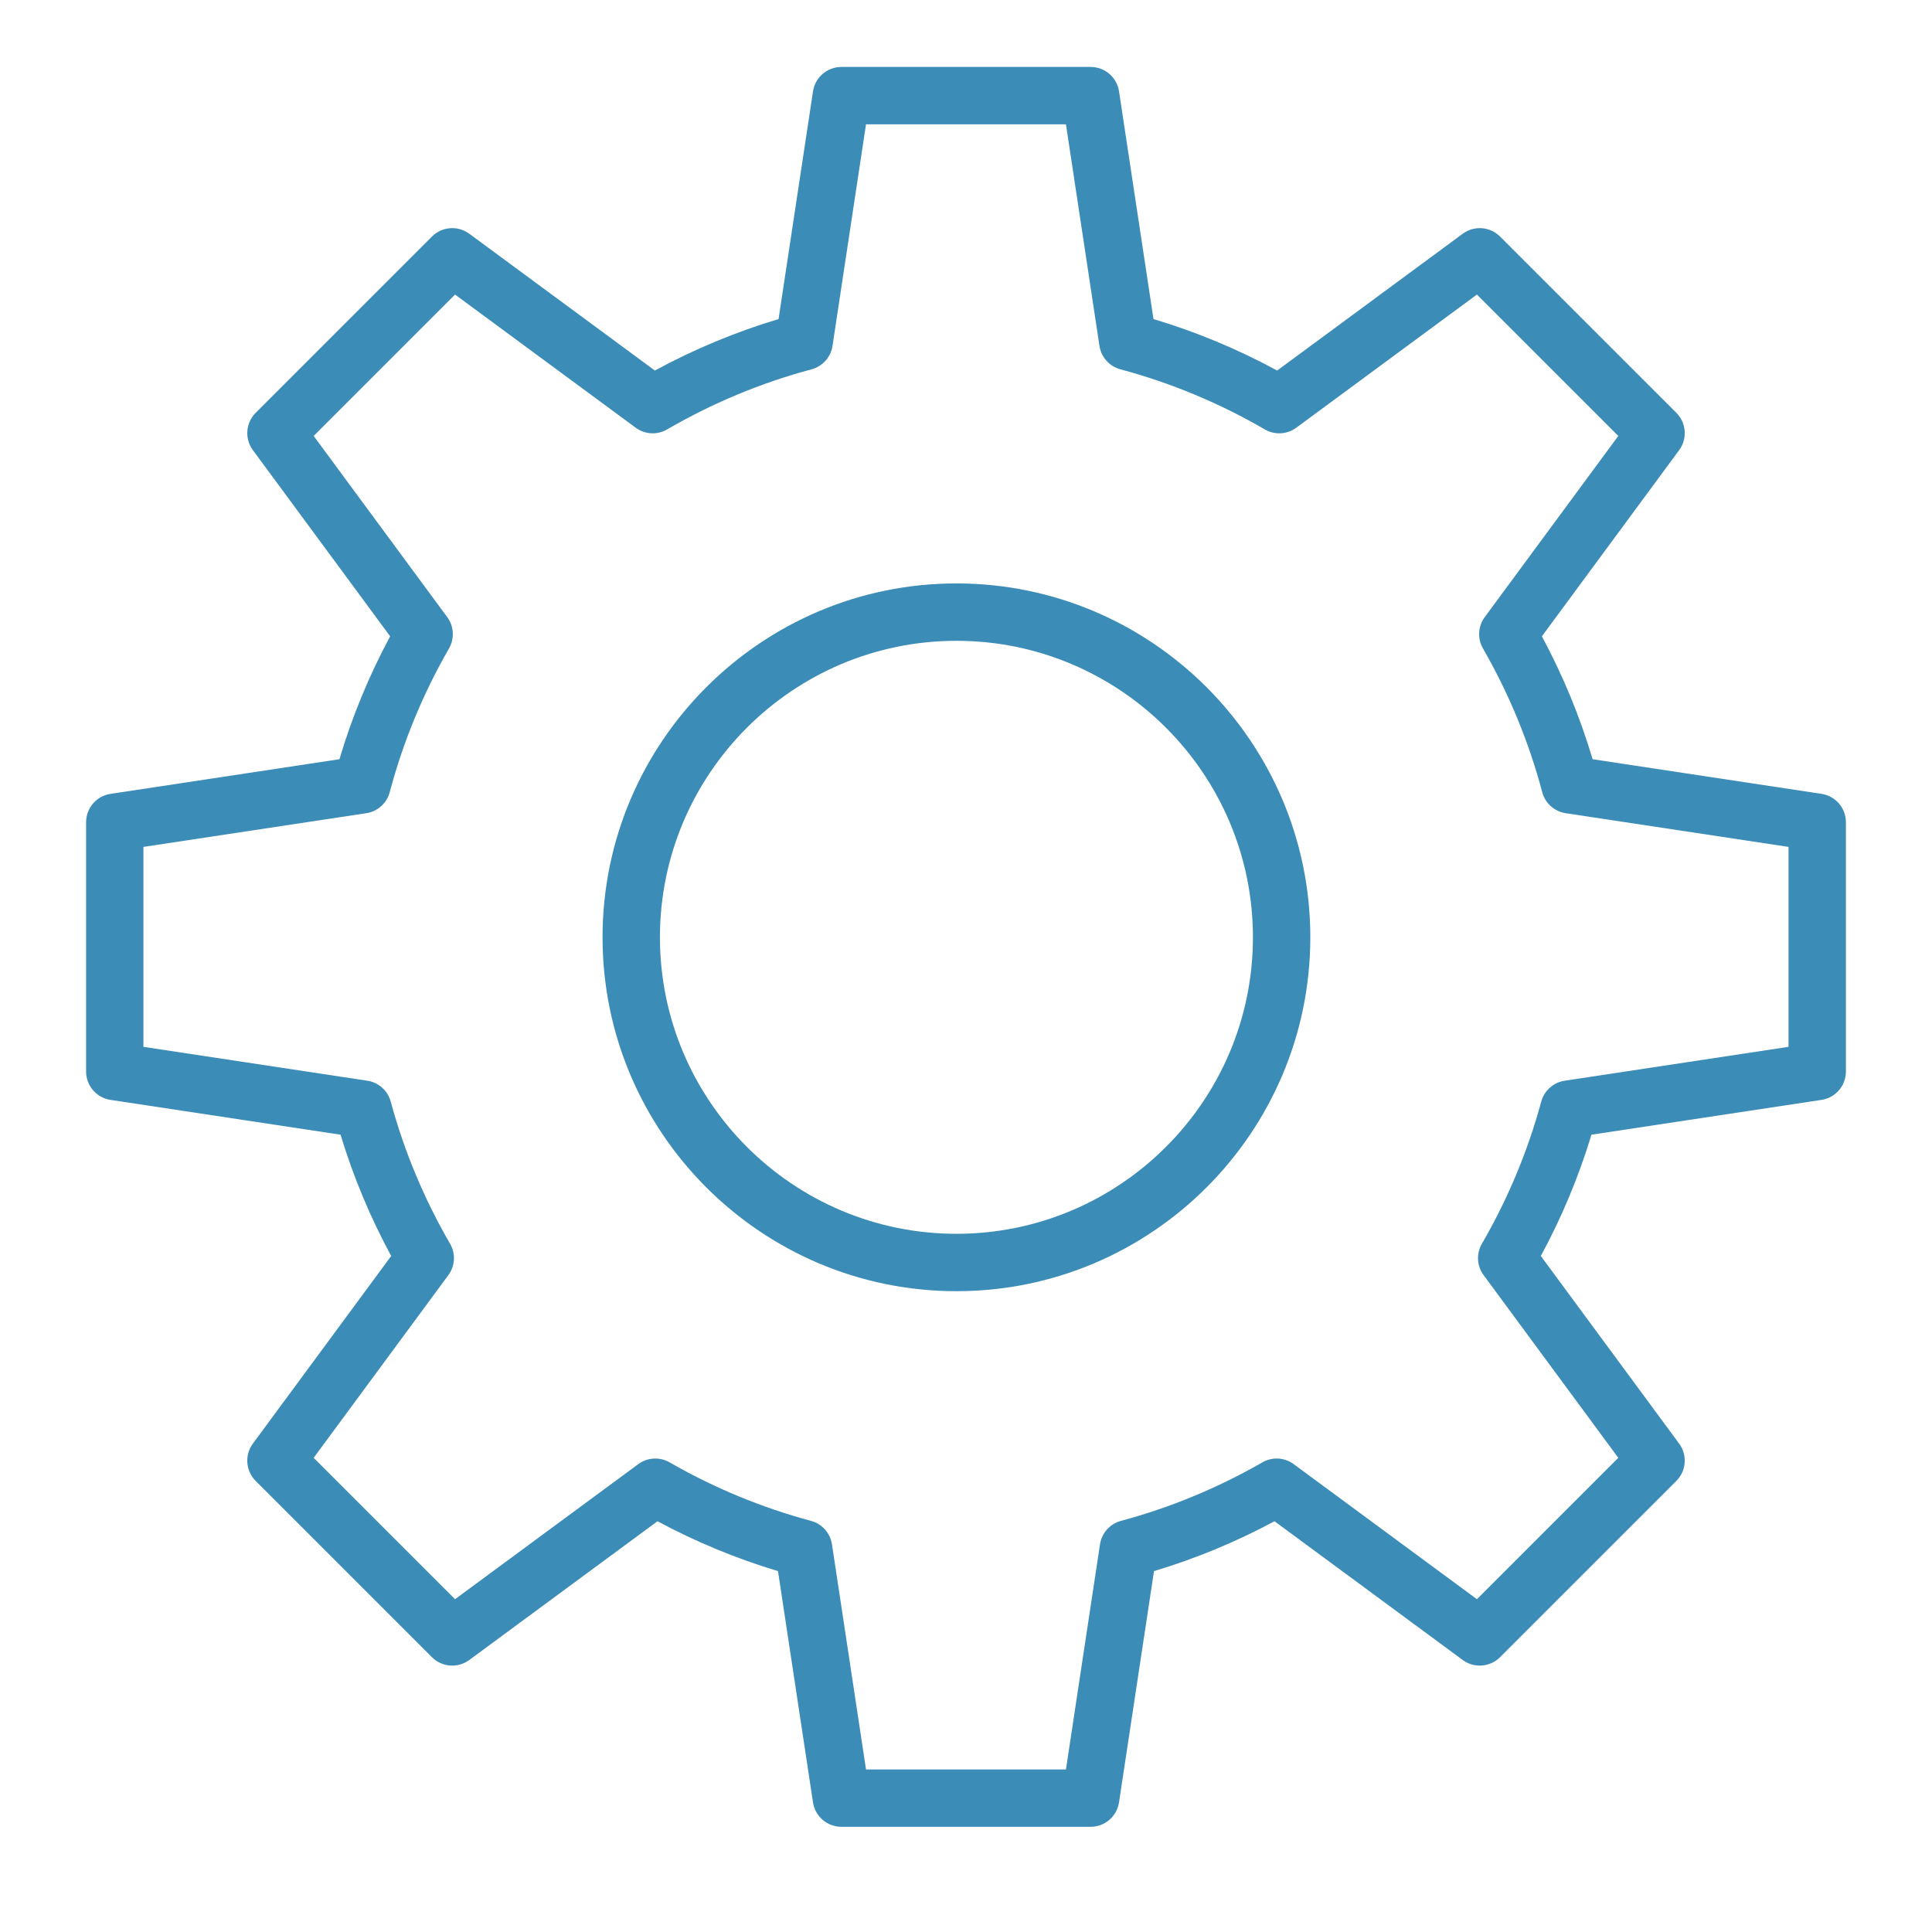 <?xml version="1.0" encoding="UTF-8"?> <svg xmlns="http://www.w3.org/2000/svg" xmlns:xlink="http://www.w3.org/1999/xlink" width="101px" height="101px" viewBox="0 0 101 101"> <!-- Generated by Pixelmator Pro 2.1.3 --> <g id="group"> <path id="Путь" d="M50 30.5 C39.799 30.5 31.5 38.799 31.5 49 31.5 59.201 39.799 67.5 50 67.5 60.201 67.5 68.5 59.201 68.5 49 68.5 38.799 60.201 30.5 50 30.5 Z M50 64.5 C41.453 64.5 34.5 57.547 34.5 49 34.5 40.453 41.453 33.5 50 33.5 58.547 33.5 65.5 40.453 65.5 49 65.5 57.547 58.547 64.5 50 64.5 Z" fill="#3c8cb8" fill-opacity="1" stroke="none"></path> <path id="Путь-1" d="M95.225 41.501 L83.257 39.69 C82.599 37.472 81.71 35.318 80.606 33.265 L87.782 23.532 C88.222 22.935 88.16 22.106 87.636 21.581 L78.42 12.366 C77.895 11.842 77.066 11.779 76.469 12.219 L66.767 19.371 C64.705 18.251 62.537 17.349 60.301 16.68 L58.5 4.776 C58.389 4.042 57.759 3.5 57.017 3.5 L43.985 3.5 C43.243 3.5 42.613 4.042 42.502 4.776 L40.701 16.68 C38.465 17.349 36.297 18.252 34.235 19.371 L24.533 12.219 C23.936 11.779 23.107 11.841 22.582 12.366 L13.367 21.581 C12.843 22.105 12.78 22.935 13.22 23.532 L20.396 33.265 C19.292 35.318 18.403 37.472 17.745 39.69 L5.777 41.501 C5.043 41.612 4.501 42.242 4.501 42.984 L4.501 56.016 C4.501 56.758 5.043 57.388 5.776 57.499 L17.803 59.319 C18.468 61.513 19.355 63.638 20.45 65.66 L13.219 75.468 C12.779 76.065 12.842 76.894 13.366 77.419 L22.581 86.634 C23.105 87.159 23.935 87.221 24.532 86.781 L34.372 79.527 C36.384 80.607 38.496 81.481 40.672 82.134 L42.501 94.224 C42.612 94.958 43.242 95.5 43.984 95.5 L57.016 95.5 C57.758 95.5 58.388 94.958 58.499 94.224 L60.328 82.134 C62.504 81.481 64.616 80.607 66.628 79.527 L76.468 86.781 C77.065 87.221 77.894 87.158 78.419 86.634 L87.635 77.419 C88.159 76.895 88.222 76.065 87.781 75.468 L80.55 65.66 C81.646 63.638 82.533 61.513 83.197 59.319 L95.224 57.499 C95.957 57.388 96.499 56.758 96.499 56.016 L96.499 42.984 C96.5 42.243 95.958 41.612 95.225 41.501 Z M93.5 54.726 L81.797 56.497 C81.209 56.586 80.729 57.014 80.573 57.587 79.869 60.182 78.825 62.682 77.47 65.019 77.17 65.536 77.205 66.181 77.56 66.662 L84.6 76.211 77.209 83.602 67.631 76.541 C67.151 76.188 66.509 76.151 65.994 76.448 63.663 77.787 61.176 78.817 58.599 79.508 58.024 79.663 57.594 80.143 57.505 80.733 L55.725 92.502 45.273 92.502 43.493 80.733 C43.404 80.144 42.974 79.663 42.399 79.508 39.822 78.817 37.335 77.787 35.004 76.448 34.489 76.152 33.846 76.189 33.367 76.541 L23.789 83.602 16.398 76.211 23.438 66.662 C23.792 66.181 23.828 65.536 23.528 65.019 22.173 62.683 21.129 60.182 20.425 57.587 20.269 57.013 19.789 56.586 19.201 56.497 L7.498 54.726 7.498 44.274 19.148 42.512 C19.739 42.423 20.221 41.991 20.374 41.413 21.067 38.797 22.109 36.269 23.473 33.899 23.77 33.383 23.733 32.74 23.38 32.261 L16.398 22.79 23.789 15.399 33.232 22.36 C33.713 22.714 34.358 22.75 34.876 22.449 37.251 21.069 39.792 20.012 42.426 19.307 43.002 19.153 43.432 18.672 43.521 18.082 L45.273 6.499 55.725 6.499 57.477 18.082 C57.566 18.672 57.996 19.153 58.572 19.307 61.206 20.012 63.746 21.069 66.122 22.449 66.639 22.751 67.284 22.714 67.766 22.36 L77.209 15.399 84.6 22.79 77.618 32.261 C77.265 32.74 77.228 33.383 77.525 33.899 78.888 36.269 79.931 38.797 80.624 41.413 80.777 41.991 81.259 42.422 81.85 42.512 L93.5 44.274 Z" fill="#3c8cb8" fill-opacity="1" stroke="none"></path> </g> </svg> 
